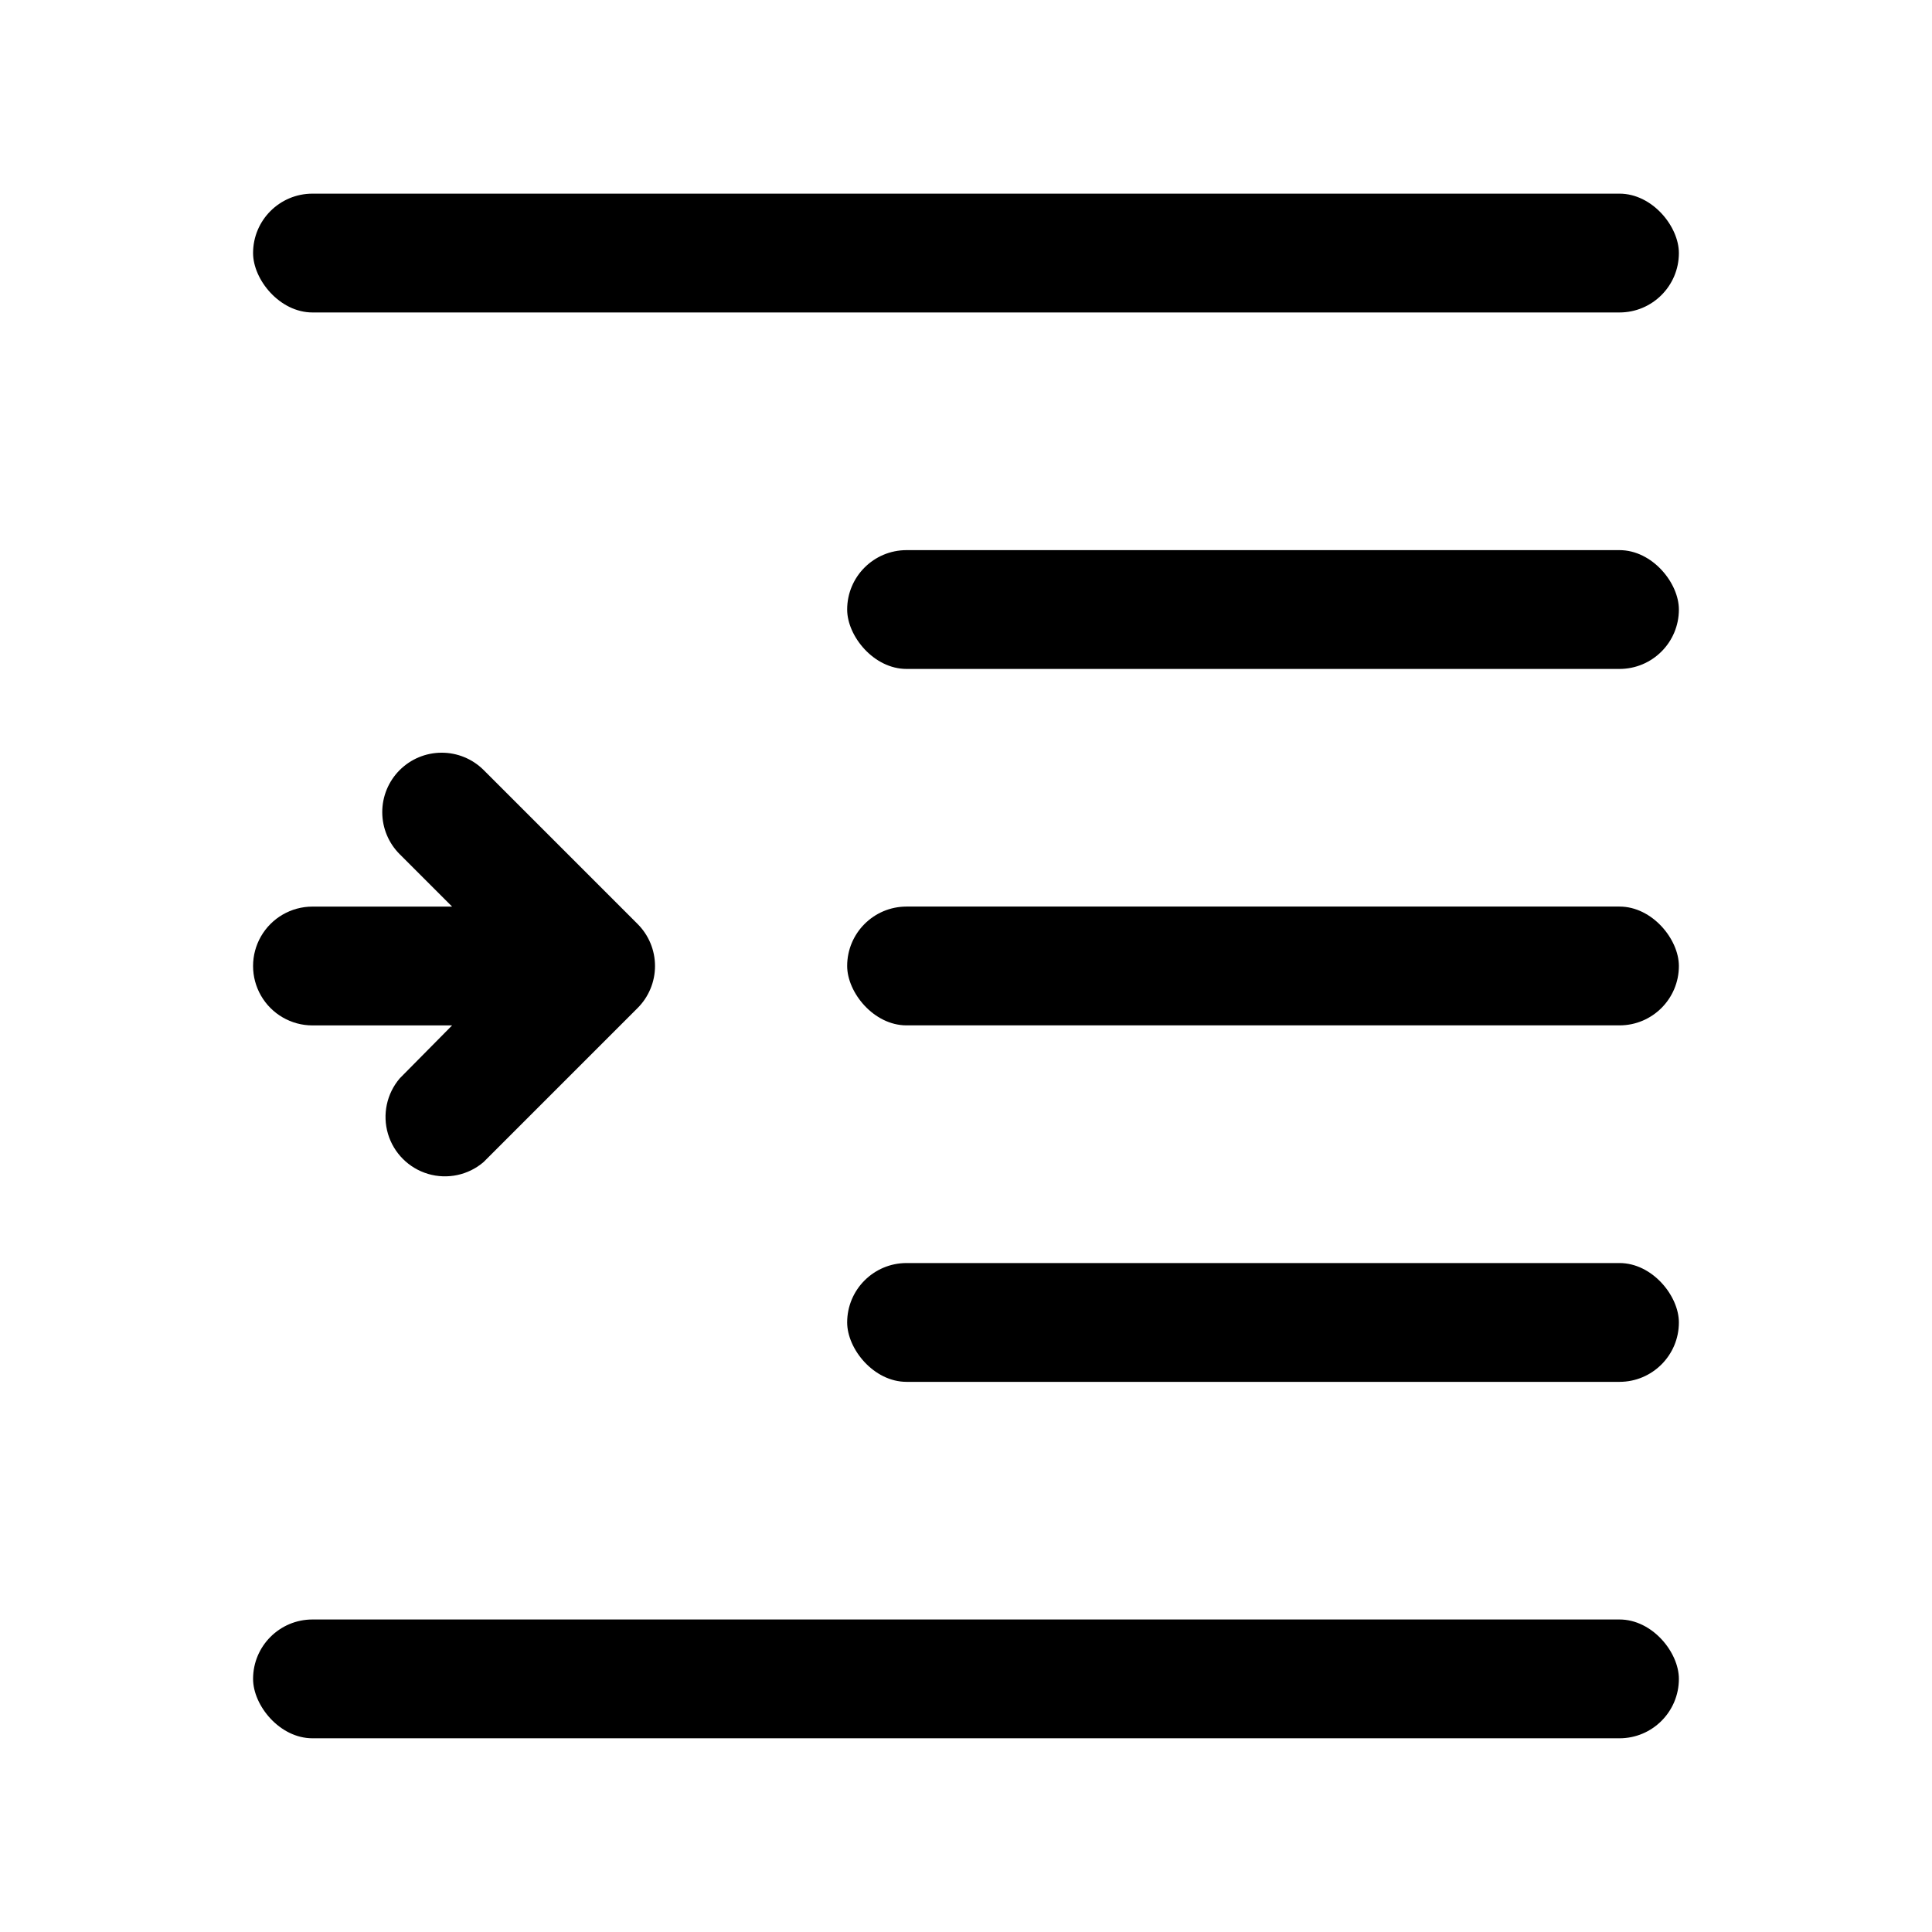 <?xml version="1.0" encoding="UTF-8"?>
<!-- Uploaded to: ICON Repo, www.svgrepo.com, Generator: ICON Repo Mixer Tools -->
<svg fill="#000000" width="800px" height="800px" version="1.1" viewBox="144 144 512 512" xmlns="http://www.w3.org/2000/svg">
 <g>
  <path d="m226.81 573.18h346.37c8.695 0 15.742 8.695 15.742 15.742 0 8.695-7.051 15.742-15.742 15.742h-346.37c-8.695 0-15.742-8.695-15.742-15.742 0-8.695 7.051-15.742 15.742-15.742z"/>
  <path d="m384.25 289.79h188.93c8.695 0 15.742 8.695 15.742 15.742 0 8.695-7.051 15.742-15.742 15.742h-188.93c-8.695 0-15.742-8.695-15.742-15.742 0-8.695 7.051-15.742 15.742-15.742z"/>
  <path d="m384.25 478.72h188.93c8.695 0 15.742 8.695 15.742 15.742 0 8.695-7.051 15.742-15.742 15.742h-188.93c-8.695 0-15.742-8.695-15.742-15.742 0-8.695 7.051-15.742 15.742-15.742z"/>
  <path d="m384.25 384.25h188.93c8.695 0 15.742 8.695 15.742 15.742 0 8.695-7.051 15.742-15.742 15.742h-188.93c-8.695 0-15.742-8.695-15.742-15.742 0-8.695 7.051-15.742 15.742-15.742z"/>
  <path d="m226.81 195.32h346.37c8.695 0 15.742 8.695 15.742 15.742 0 8.695-7.051 15.742-15.742 15.742h-346.37c-8.695 0-15.742-8.695-15.742-15.742 0-8.695 7.051-15.742 15.742-15.742z"/>
  <path d="m312.93 411.18-40.777 40.777c-4.051 3.473-9.59 4.652-14.707 3.141-5.113-1.516-9.117-5.516-10.633-10.633-1.512-5.117-0.328-10.652 3.141-14.707l13.855-14.012h-37c-5.625 0-10.82-3-13.633-7.871s-2.812-10.875 0-15.746 8.008-7.871 13.633-7.871h37l-13.855-13.855c-2.965-2.941-4.637-6.945-4.652-11.121-0.016-4.18 1.629-8.191 4.574-11.156 2.945-2.965 6.945-4.637 11.121-4.652 4.18-0.016 8.191 1.629 11.156 4.574l40.777 40.777c2.981 2.957 4.656 6.981 4.656 11.18 0 4.195-1.676 8.219-4.656 11.176z"/>
 </g>
</svg>